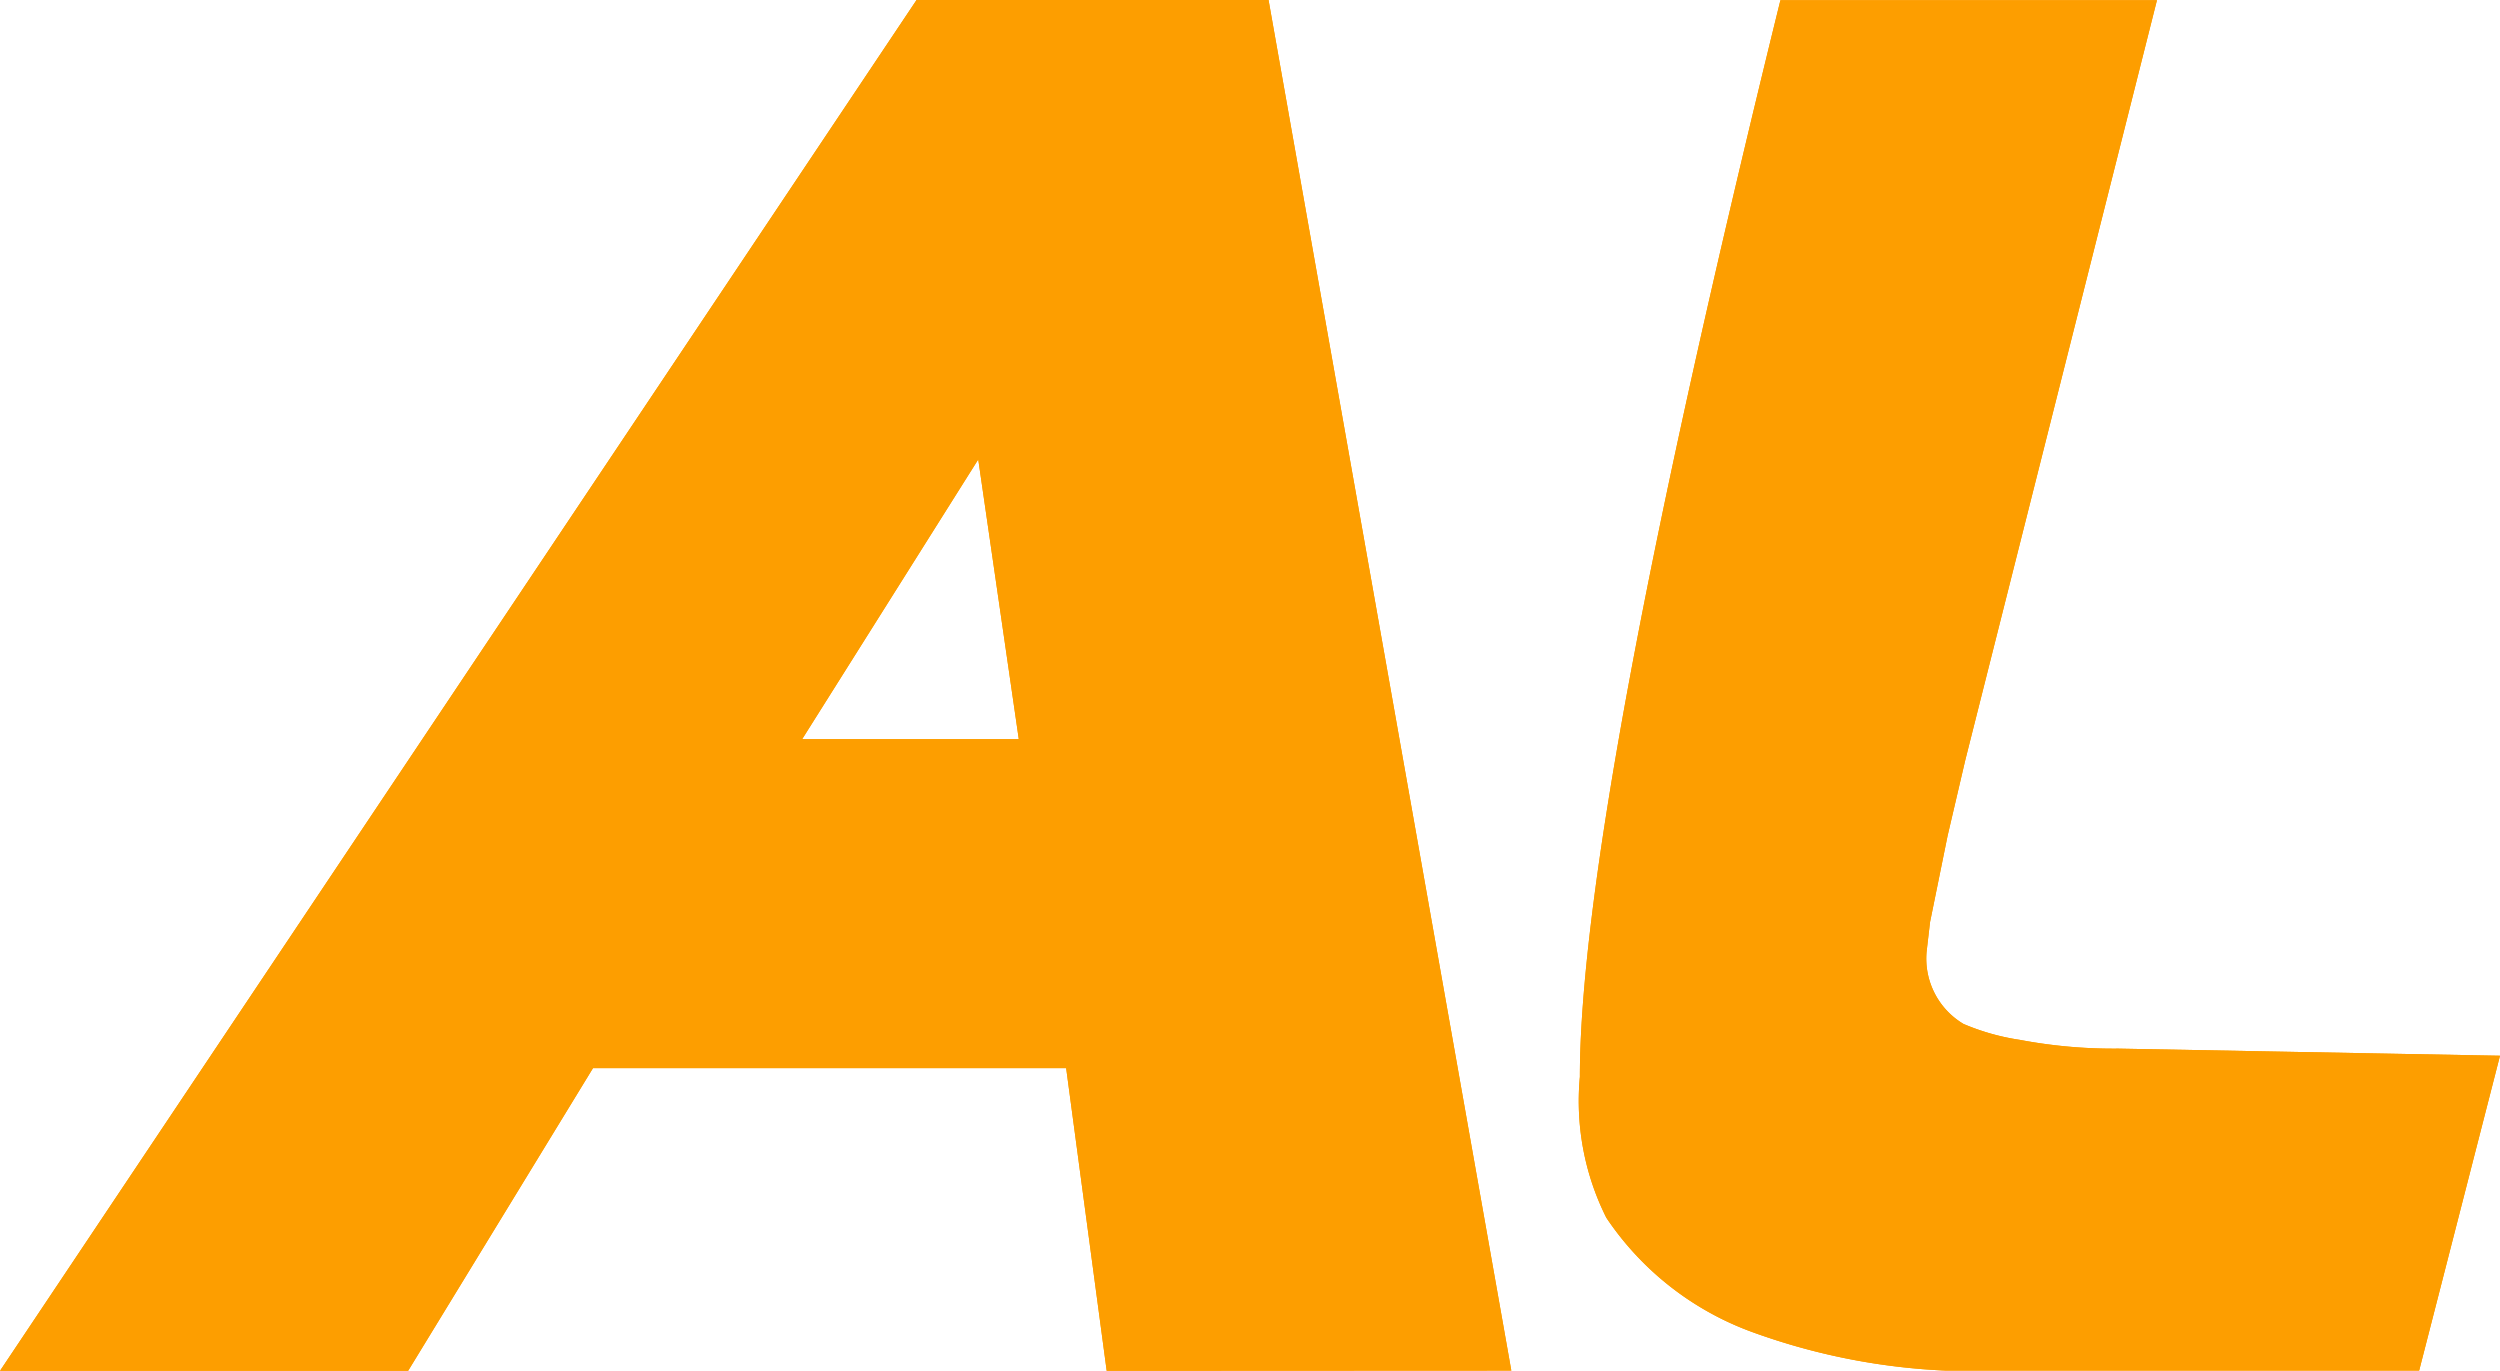 <?xml version="1.0" encoding="utf-8"?><svg xmlns="http://www.w3.org/2000/svg" width="48.914" height="26.817" viewBox="0 0 48.914 26.817">
  <g id="Group_670" data-name="Group 670" transform="translate(-63.867 -282.679)">
    <g id="Group_666" data-name="Group 666" transform="translate(63.867 282.679)">
      <path id="Path_2822" data-name="Path 2822" d="M85.52,309.5l-.793-5.922H75.469L71.852,309.5H63.867L81.8,282.679h6.887l4.75,26.817Zm-2.513-17.832-3.445,5.472H83.8Z" transform="translate(-63.867 -282.679)" fill="#fd9e00"/>
    </g>
    <g id="Group_667" data-name="Group 667" transform="translate(63.867 282.679)">
      <path id="Path_2823" data-name="Path 2823" d="M85.52,309.5l-.793-5.922H75.469L71.852,309.5H63.867L81.8,282.679h6.887l4.75,26.817Zm-2.513-17.832-3.445,5.472H83.8Z" transform="translate(-63.867 -282.679)" fill="#fd9e00"/>
    </g>
    <g id="Group_668" data-name="Group 668" transform="translate(94.778 282.679)">
      <path id="Path_2824" data-name="Path 2824" d="M91.629,309.5h-8.26a12.685,12.685,0,0,1-4.786-.758,5.845,5.845,0,0,1-2.856-2.237,5.094,5.094,0,0,1-.518-2.755q0-5.126,3.924-21.067H86.5L82.75,297.551l-.346,1.48-.343,1.687-.068.583a1.488,1.488,0,0,0,.722,1.412,4.492,4.492,0,0,0,1.1.311,9.9,9.9,0,0,0,1.93.172l7.467.139Z" transform="translate(-75.209 -282.679)" fill="#fd9e00"/>
    </g>
    <g id="Group_669" data-name="Group 669" transform="translate(94.778 282.679)">
      <path id="Path_2825" data-name="Path 2825" d="M91.629,309.5h-8.26a12.685,12.685,0,0,1-4.786-.758,5.845,5.845,0,0,1-2.856-2.237,5.094,5.094,0,0,1-.518-2.755q0-5.126,3.924-21.067H86.5L82.75,297.551l-.346,1.48-.343,1.687-.068.583a1.488,1.488,0,0,0,.722,1.412,4.492,4.492,0,0,0,1.1.311,9.9,9.9,0,0,0,1.93.172l7.467.139Z" transform="translate(-75.209 -282.679)" fill="#fd9e00"/>
    </g>
  </g>
</svg>
